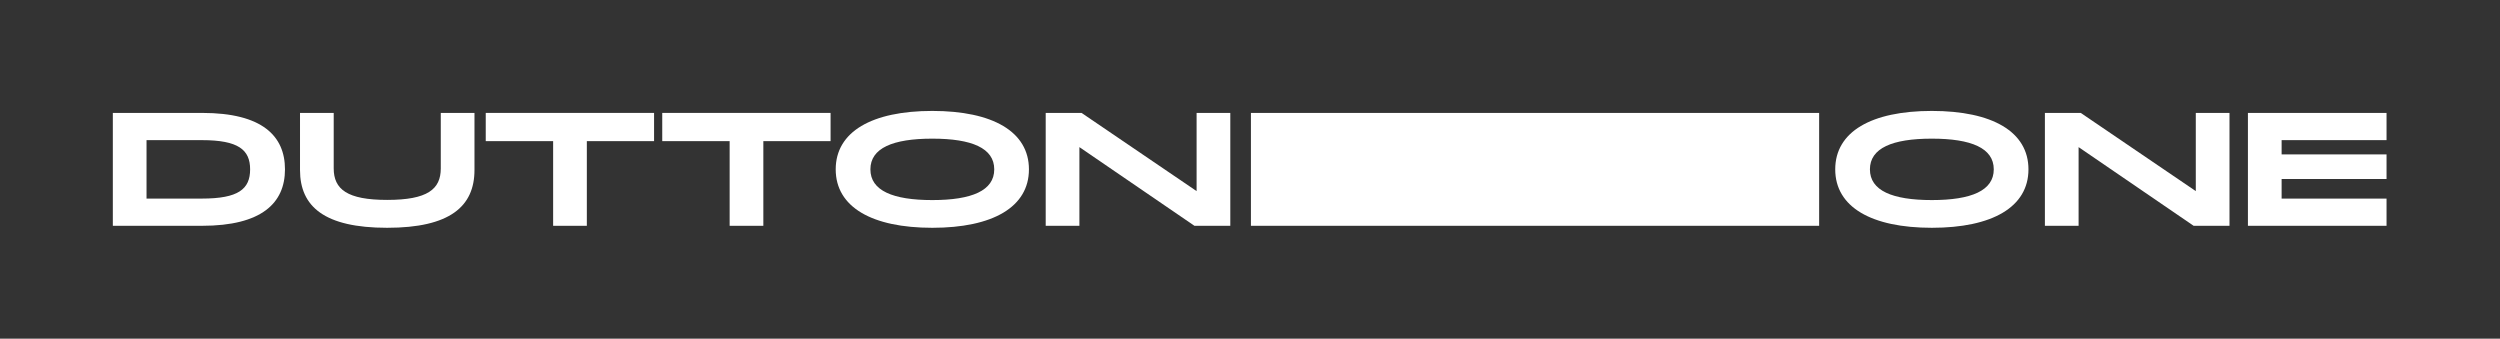 <svg
   version="1.1"
   id="svg2"
   xml:space="preserve"
   width="1164.319"
   height="157.713"
   viewBox="0 0 1164.319 157.713"
   sodipodi:docname="DuttonOne_Logo (14).ai"
   xmlns:inkscape="http://www.inkscape.org/namespaces/inkscape"
   xmlns:sodipodi="http://sodipodi.sourceforge.net/DTD/sodipodi-0.dtd"
   xmlns="http://www.w3.org/2000/svg"
   xmlns:svg="http://www.w3.org/2000/svg"><rect x="0" y="0" width="1164.319" height="157.713" fill="#333333" stroke="none"/><defs
     id="defs6"><clipPath
       clipPathUnits="userSpaceOnUse"
       id="clipPath16"><path
         d="M 0,118.285 H 873.239 V 0 H 0 Z"
         id="path14" /></clipPath></defs><sodipodi:namedview
     id="namedview4"
     pagecolor="#ffffff"
     bordercolor="#666666"
     borderopacity="1.0"
     inkscape:pageshadow="2"
     inkscape:pageopacity="0.0"
     inkscape:pagecheckerboard="0" /><g
     id="g8"
     inkscape:groupmode="layer"
     inkscape:label="DuttonOne_Logo (14)"
     transform="matrix(1.333,0,0,-1.333,0,157.713)"><g
       id="g10"><g
         id="g12"
         clip-path="url(#clipPath16)"><g
           id="g18"
           transform="translate(696.588,59.143)"><path
             d="m 0,0 c 0,7.424 -7.83,10.729 -21.634,10.729 -13.804,0 -21.634,-3.305 -21.634,-10.729 0,-7.424 7.83,-10.729 21.634,-10.729 C -7.83,-10.729 0,-7.424 0,0 m -55.389,0 c 0,13.166 12.644,20.416 33.755,20.416 21.112,0 33.755,-7.25 33.755,-20.416 0,-13.166 -12.643,-20.415 -33.755,-20.415 -21.111,0 -33.755,7.249 -33.755,20.415"
             style="fill:#ffffff;fill-opacity:1;fill-rule:nonzero;stroke:none"
             id="path20" /></g><g
           id="g22"
           transform="translate(778.947,78.862)"><path
             d="m 0,0 v -39.439 h -12.527 l -40.194,27.491 V -39.439 H -64.494 V 0 h 12.527 l 40.194,-27.317 V 0 Z"
             style="fill:#ffffff;fill-opacity:1;fill-rule:nonzero;stroke:none"
             id="path24" /></g><g
           id="g26"
           transform="translate(785.386,78.862)"><path
             d="M 0,0 H 48.43 V -9.512 H 11.773 V -14.5 H 48.43 v -8.583 H 11.773 v -6.844 H 48.43 v -9.512 H 0 Z"
             style="fill:#ffffff;fill-opacity:1;fill-rule:nonzero;stroke:none"
             id="path28" /></g><path
           d="M 635.576,78.846 H 437.052 V 39.422 h 198.524 z"
           style="fill:#ffffff;fill-opacity:1;fill-rule:nonzero;stroke:none"
           id="path30" /><g
           id="g32"
           transform="translate(70.568,48.935)"><path
             d="M 0,0 C 12.702,0 16.82,3.307 16.82,10.208 16.82,17.052 12.702,20.416 0,20.416 H -19.372 V 0 Z M -31.145,29.928 H 0.116 C 21.054,29.928 29,21.866 29,10.208 29,-1.508 20.937,-9.512 0,-9.512 h -31.145 z"
             style="fill:#ffffff;fill-opacity:1;fill-rule:nonzero;stroke:none"
             id="path34" /></g><g
           id="g36"
           transform="translate(104.817,58.911)"><path
             d="M 0,0 V 19.952 H 11.774 V 0.58 c 0,-7.308 4.698,-11.02 18.675,-11.02 14.094,0 18.734,3.712 18.734,11.02 V 19.952 H 60.957 V 0 c 0,-12.759 -8.642,-20.183 -30.508,-20.183 C 8.526,-20.183 0,-12.759 0,0"
             style="fill:#ffffff;fill-opacity:1;fill-rule:nonzero;stroke:none"
             id="path38" /></g><g
           id="g40"
           transform="translate(193.256,69.003)"><path
             d="m 0,0 h -23.547 v 9.86 h 58.81 V 0 H 11.774 V -29.58 H 0 Z"
             style="fill:#ffffff;fill-opacity:1;fill-rule:nonzero;stroke:none"
             id="path42" /></g><g
           id="g44"
           transform="translate(254.926,69.003)"><path
             d="m 0,0 h -23.547 v 9.86 h 58.81 V 0 H 11.774 V -29.58 H 0 Z"
             style="fill:#ffffff;fill-opacity:1;fill-rule:nonzero;stroke:none"
             id="path46" /></g><g
           id="g48"
           transform="translate(347.371,59.143)"><path
             d="m 0,0 c 0,7.424 -7.83,10.729 -21.634,10.729 -13.804,0 -21.633,-3.305 -21.633,-10.729 0,-7.424 7.829,-10.73 21.633,-10.73 C -7.83,-10.73 0,-7.424 0,0 m -55.389,0 c 0,13.166 12.644,20.416 33.755,20.416 21.112,0 33.756,-7.25 33.756,-20.416 0,-13.167 -12.644,-20.416 -33.756,-20.416 -21.111,0 -33.755,7.249 -33.755,20.416"
             style="fill:#ffffff;fill-opacity:1;fill-rule:nonzero;stroke:none"
             id="path50" /></g><g
           id="g52"
           transform="translate(429.846,78.862)"><path
             d="m 0,0 v -39.439 h -12.528 l -40.193,27.491 V -39.439 H -64.495 V 0 h 12.528 l 40.193,-27.317 V 0 Z"
             style="fill:#ffffff;fill-opacity:1;fill-rule:nonzero;stroke:none"
             id="path54" /></g></g></g></g></svg>
